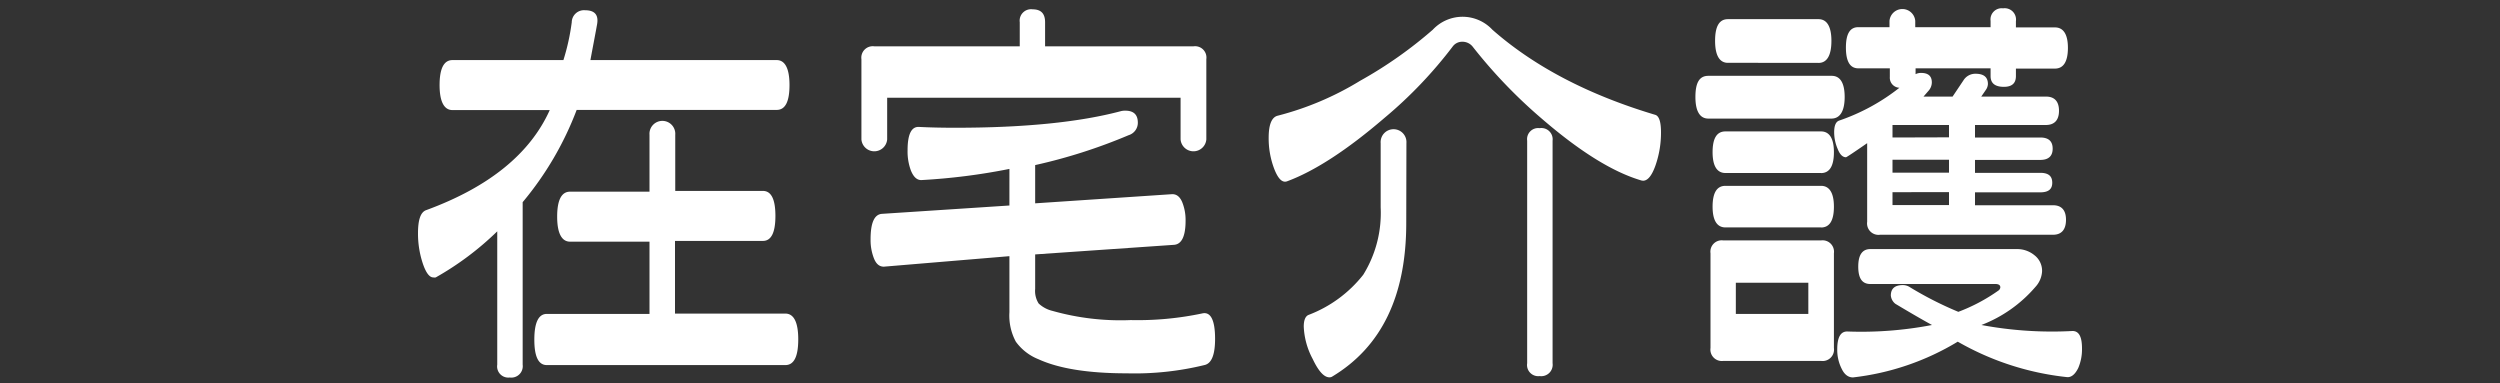 <svg xmlns="http://www.w3.org/2000/svg" viewBox="0 0 300 46"><rect x="0" y="0" width="300" height="46" fill="#333333" stroke="none"/><defs><style>.cls-1{fill:#fff;}</style></defs><title>h-facility_index03</title><g id="レイヤー_2" data-name="レイヤー 2"><path class="cls-1" d="M93.2,13.19h-24a38.48,38.48,0,0,1-6.48,11.07v19.5a1.37,1.37,0,0,1-1.55,1.54,1.34,1.34,0,0,1-1.5-1.54v-16a35.69,35.69,0,0,1-7.38,5.53.79.79,0,0,1-.3,0c-.46,0-.89-.57-1.27-1.72A11.37,11.37,0,0,1,50.16,28c0-1.63.31-2.56,1-2.79q11.27-4.14,14.81-12H54.3c-1,0-1.55-1-1.55-3s.52-3,1.55-3H67.61a26.38,26.38,0,0,0,1-4.54,1.47,1.47,0,0,1,1.6-1.44c1.16,0,1.64.56,1.44,1.69s-.5,2.66-.8,4.29H93.2c1,0,1.54,1,1.54,3S94.23,13.19,93.2,13.19Zm1,30.62H65.62c-1,0-1.5-1-1.5-3.05s.5-3.09,1.5-3.09H77.94V29H68.41c-1,0-1.55-1-1.55-3s.52-3,1.55-3h9.53V16.18a1.55,1.55,0,1,1,3.09,0v6.73H91.55c1,0,1.5,1,1.5,3s-.5,3-1.5,3H81v8.72H94.24c1,0,1.55,1,1.55,3.09S95.27,43.81,94.24,43.81Z"/><path class="cls-1" d="M122.37,5.56V2.66a1.37,1.37,0,0,1,1.55-1.54c1,0,1.49.51,1.49,1.54v2.9h17.81a1.36,1.36,0,0,1,1.54,1.54v9.63a1.55,1.55,0,0,1-3.09,0v-5H106.46v5a1.55,1.55,0,0,1-3.09,0V7.1a1.37,1.37,0,0,1,1.55-1.54Zm-1.24,14.71a74.33,74.33,0,0,1-10.58,1.34c-.5,0-.91-.34-1.24-1.14a6.55,6.55,0,0,1-.4-2.45c0-1.89.45-2.82,1.34-2.79,1.37.07,2.83.1,4.39.1q12.42,0,19.9-2a2.12,2.12,0,0,1,.5-.05q1.5,0,1.5,1.44a1.55,1.55,0,0,1-1.1,1.5,64.85,64.85,0,0,1-11.22,3.59v4.59l16.45-1.1c.5,0,.89.27,1.18.92a5.71,5.71,0,0,1,.42,2.27c0,1.86-.47,2.83-1.4,2.89l-16.65,1.15v4.14a2.79,2.79,0,0,0,.42,1.75,3.67,3.67,0,0,0,1.67.89,30,30,0,0,0,9.38,1.1,37.52,37.52,0,0,0,8.58-.8c1-.23,1.54.78,1.54,3.05,0,1.89-.41,2.94-1.25,3.14a35.27,35.27,0,0,1-9.32,1q-6.93,0-10.62-1.69A6.14,6.14,0,0,1,121.9,41a6.59,6.59,0,0,1-.77-3.52V30.74L106.06,32c-.5,0-.89-.28-1.17-.95a6,6,0,0,1-.42-2.34c0-2,.46-3,1.39-3.05l15.27-1Z"/><path class="cls-1" d="M198.63,13.78q.69.21.69,2.1a11.89,11.89,0,0,1-.65,3.94c-.49,1.4-1.06,2-1.69,1.84q-5.08-1.48-11.92-7.38a60.36,60.36,0,0,1-8.33-8.67,1.56,1.56,0,0,0-1.25-.6,1.4,1.4,0,0,0-1.14.55,52.5,52.5,0,0,1-8.18,8.57q-6.74,5.79-11.72,7.63c-.57.2-1.08-.31-1.55-1.54a10.29,10.29,0,0,1-.65-3.69c0-1.6.37-2.48,1.1-2.65a36.07,36.07,0,0,0,9.88-4.19,50.9,50.9,0,0,0,8.72-6.13,4.89,4.89,0,0,1,7.14,0Q186.61,10.19,198.63,13.78Zm-29.88,13q0,13.06-8.87,18.4a.6.6,0,0,1-.35.1c-.64,0-1.31-.73-2-2.19a9,9,0,0,1-1.08-3.89c0-.77.19-1.23.55-1.4a15.23,15.23,0,0,0,6.59-4.83,14.07,14.07,0,0,0,2.09-8.08V17.18a1.55,1.55,0,1,1,3.09,0Zm17.56,16.81a1.37,1.37,0,0,1-1.55,1.54,1.34,1.34,0,0,1-1.5-1.54V16.88a1.33,1.33,0,0,1,1.5-1.5,1.35,1.35,0,0,1,1.55,1.5Z"/><path class="cls-1" d="M219.77,14.23H205c-1,0-1.55-.86-1.55-2.59S203.93,9.1,205,9.1h14.81c1,0,1.55.84,1.55,2.54S220.8,14.23,219.77,14.23Zm.3,27.53a1.37,1.37,0,0,1-1.55,1.55H206.8a1.37,1.37,0,0,1-1.54-1.55V30.39a1.36,1.36,0,0,1,1.54-1.54h11.72a1.37,1.37,0,0,1,1.55,1.54Zm-1.55-21H207.05c-1,0-1.54-.83-1.54-2.5s.51-2.49,1.54-2.49h11.47c1,0,1.55.83,1.55,2.49S219.55,20.77,218.52,20.77Zm0,6.53H207.05c-1,0-1.54-.83-1.54-2.49s.51-2.5,1.54-2.5h11.47c1,0,1.55.83,1.55,2.5S219.55,27.3,218.52,27.3Zm-.3-19.75H207.35c-1,0-1.54-.88-1.54-2.64s.51-2.6,1.54-2.6h10.87c1,0,1.55.87,1.55,2.6S219.25,7.55,218.22,7.55ZM217,37.67V33.93H208.3v3.74ZM238.87,3.26V2.51A1.34,1.34,0,0,1,240.37,1a1.36,1.36,0,0,1,1.54,1.54v.75h4.69c1,0,1.55.82,1.55,2.45s-.52,2.49-1.55,2.49h-4.69v.9q0,1.29-1.44,1.29c-1.07,0-1.6-.43-1.6-1.29V8.2h-9v.7a1.44,1.44,0,0,1,.65-.15c.87,0,1.3.38,1.3,1.14a1.53,1.53,0,0,1-.35.95l-.65.75h3.49l1.3-1.94a1.67,1.67,0,0,1,1.45-.8c1,0,1.49.41,1.49,1.24a1.33,1.33,0,0,1-.25.7l-.55.8h7.78c1,0,1.55.57,1.55,1.7S246.53,15,245.5,15H237v1.5h7.83c1,0,1.49.45,1.49,1.34s-.5,1.35-1.49,1.35H237v1.55h7.83c1,0,1.44.4,1.44,1.19s-.48,1.15-1.44,1.15H237v1.55h9.37c1,0,1.55.58,1.55,1.74s-.52,1.8-1.55,1.8H225.61a1.37,1.37,0,0,1-1.55-1.55V17.18c-1.63,1.13-2.48,1.69-2.54,1.69-.4,0-.74-.33-1-1a5.08,5.08,0,0,1-.42-2c0-.8.2-1.26.6-1.4a24.39,24.39,0,0,0,7.23-3.94,1.2,1.2,0,0,1-1.15-1.29V8.2H223c-1,0-1.49-.83-1.49-2.49S222,3.26,223,3.26h3.74V2.51a1.55,1.55,0,0,1,3.09,0v.75Zm9.83,36.46c.76,0,1.14.66,1.14,2.09a5.7,5.7,0,0,1-.45,2.35c-.39.79-.86,1.16-1.39,1.09A33.41,33.41,0,0,1,234.93,41a31,31,0,0,1-12.57,4.29c-.53,0-1-.3-1.34-1a5,5,0,0,1-.55-2.37c0-1.46.41-2.18,1.25-2.14A44.91,44.91,0,0,0,231.84,39q-1.65-.9-4.39-2.54a1.42,1.42,0,0,1-.55-1c0-.83.48-1.25,1.45-1.25a1.56,1.56,0,0,1,.75.2A42.47,42.47,0,0,0,235,37.42a21.31,21.31,0,0,0,4.79-2.54.53.53,0,0,0,.25-.4c0-.26-.2-.4-.6-.4h-15c-1,0-1.45-.7-1.45-2.09s.48-2.1,1.45-2.1H242a3.26,3.26,0,0,1,2.15.75,2.36,2.36,0,0,1,.9,1.9,3,3,0,0,1-.8,1.89A16.19,16.19,0,0,1,237.77,39,45.89,45.89,0,0,0,248.7,39.72ZM233.88,16.48V15H227.1v1.5Zm-6.78,4.24h6.78V19.17H227.1Zm6.78,2.34H227.1v1.55h6.78Z"/></g></svg>